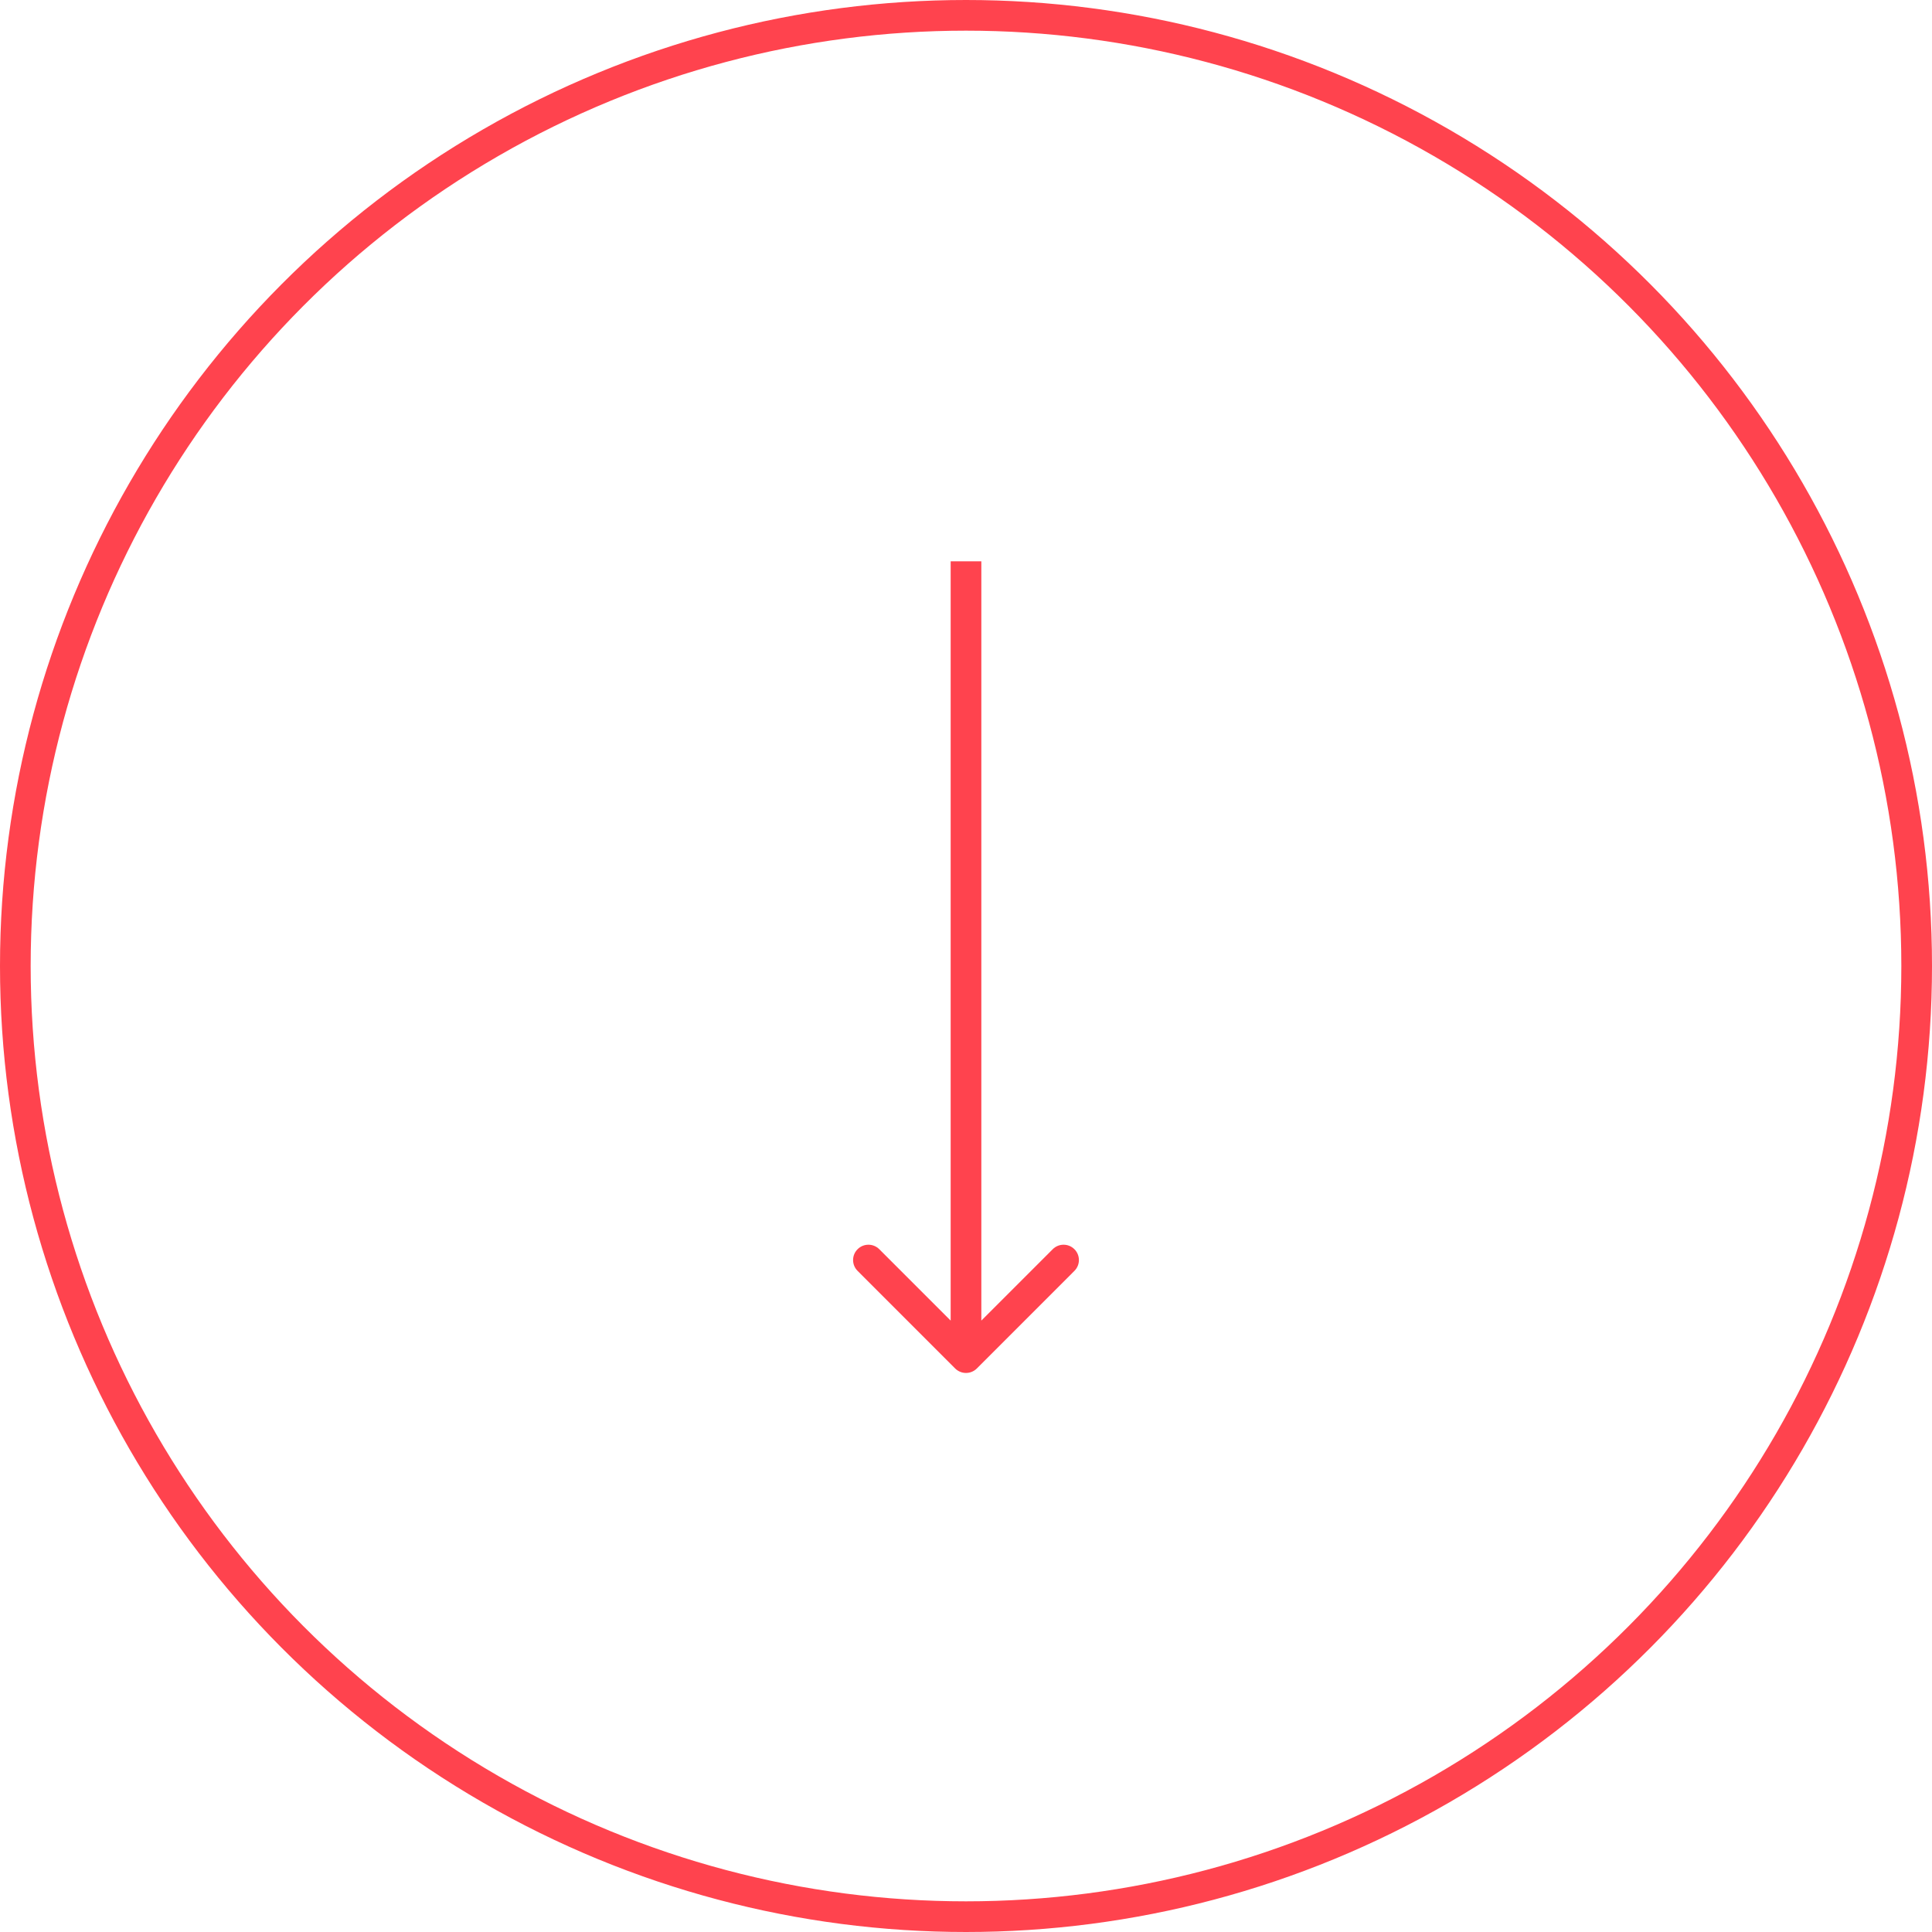 <?xml version="1.0" encoding="UTF-8"?> <svg xmlns="http://www.w3.org/2000/svg" width="63" height="63" viewBox="0 0 63 63" fill="none"> <circle cx="31.5" cy="31.5" r="31" stroke="#FF434E"></circle> <path d="M31.146 44.624C31.342 44.819 31.658 44.819 31.854 44.624L35.035 41.442C35.231 41.247 35.231 40.93 35.035 40.735C34.84 40.54 34.524 40.54 34.328 40.735L31.5 43.563L28.672 40.735C28.476 40.54 28.16 40.54 27.965 40.735C27.769 40.93 27.769 41.247 27.965 41.442L31.146 44.624ZM31 18.304L31 44.27L32 44.27L32 18.304L31 18.304Z" fill="#FF434E"></path> </svg> 